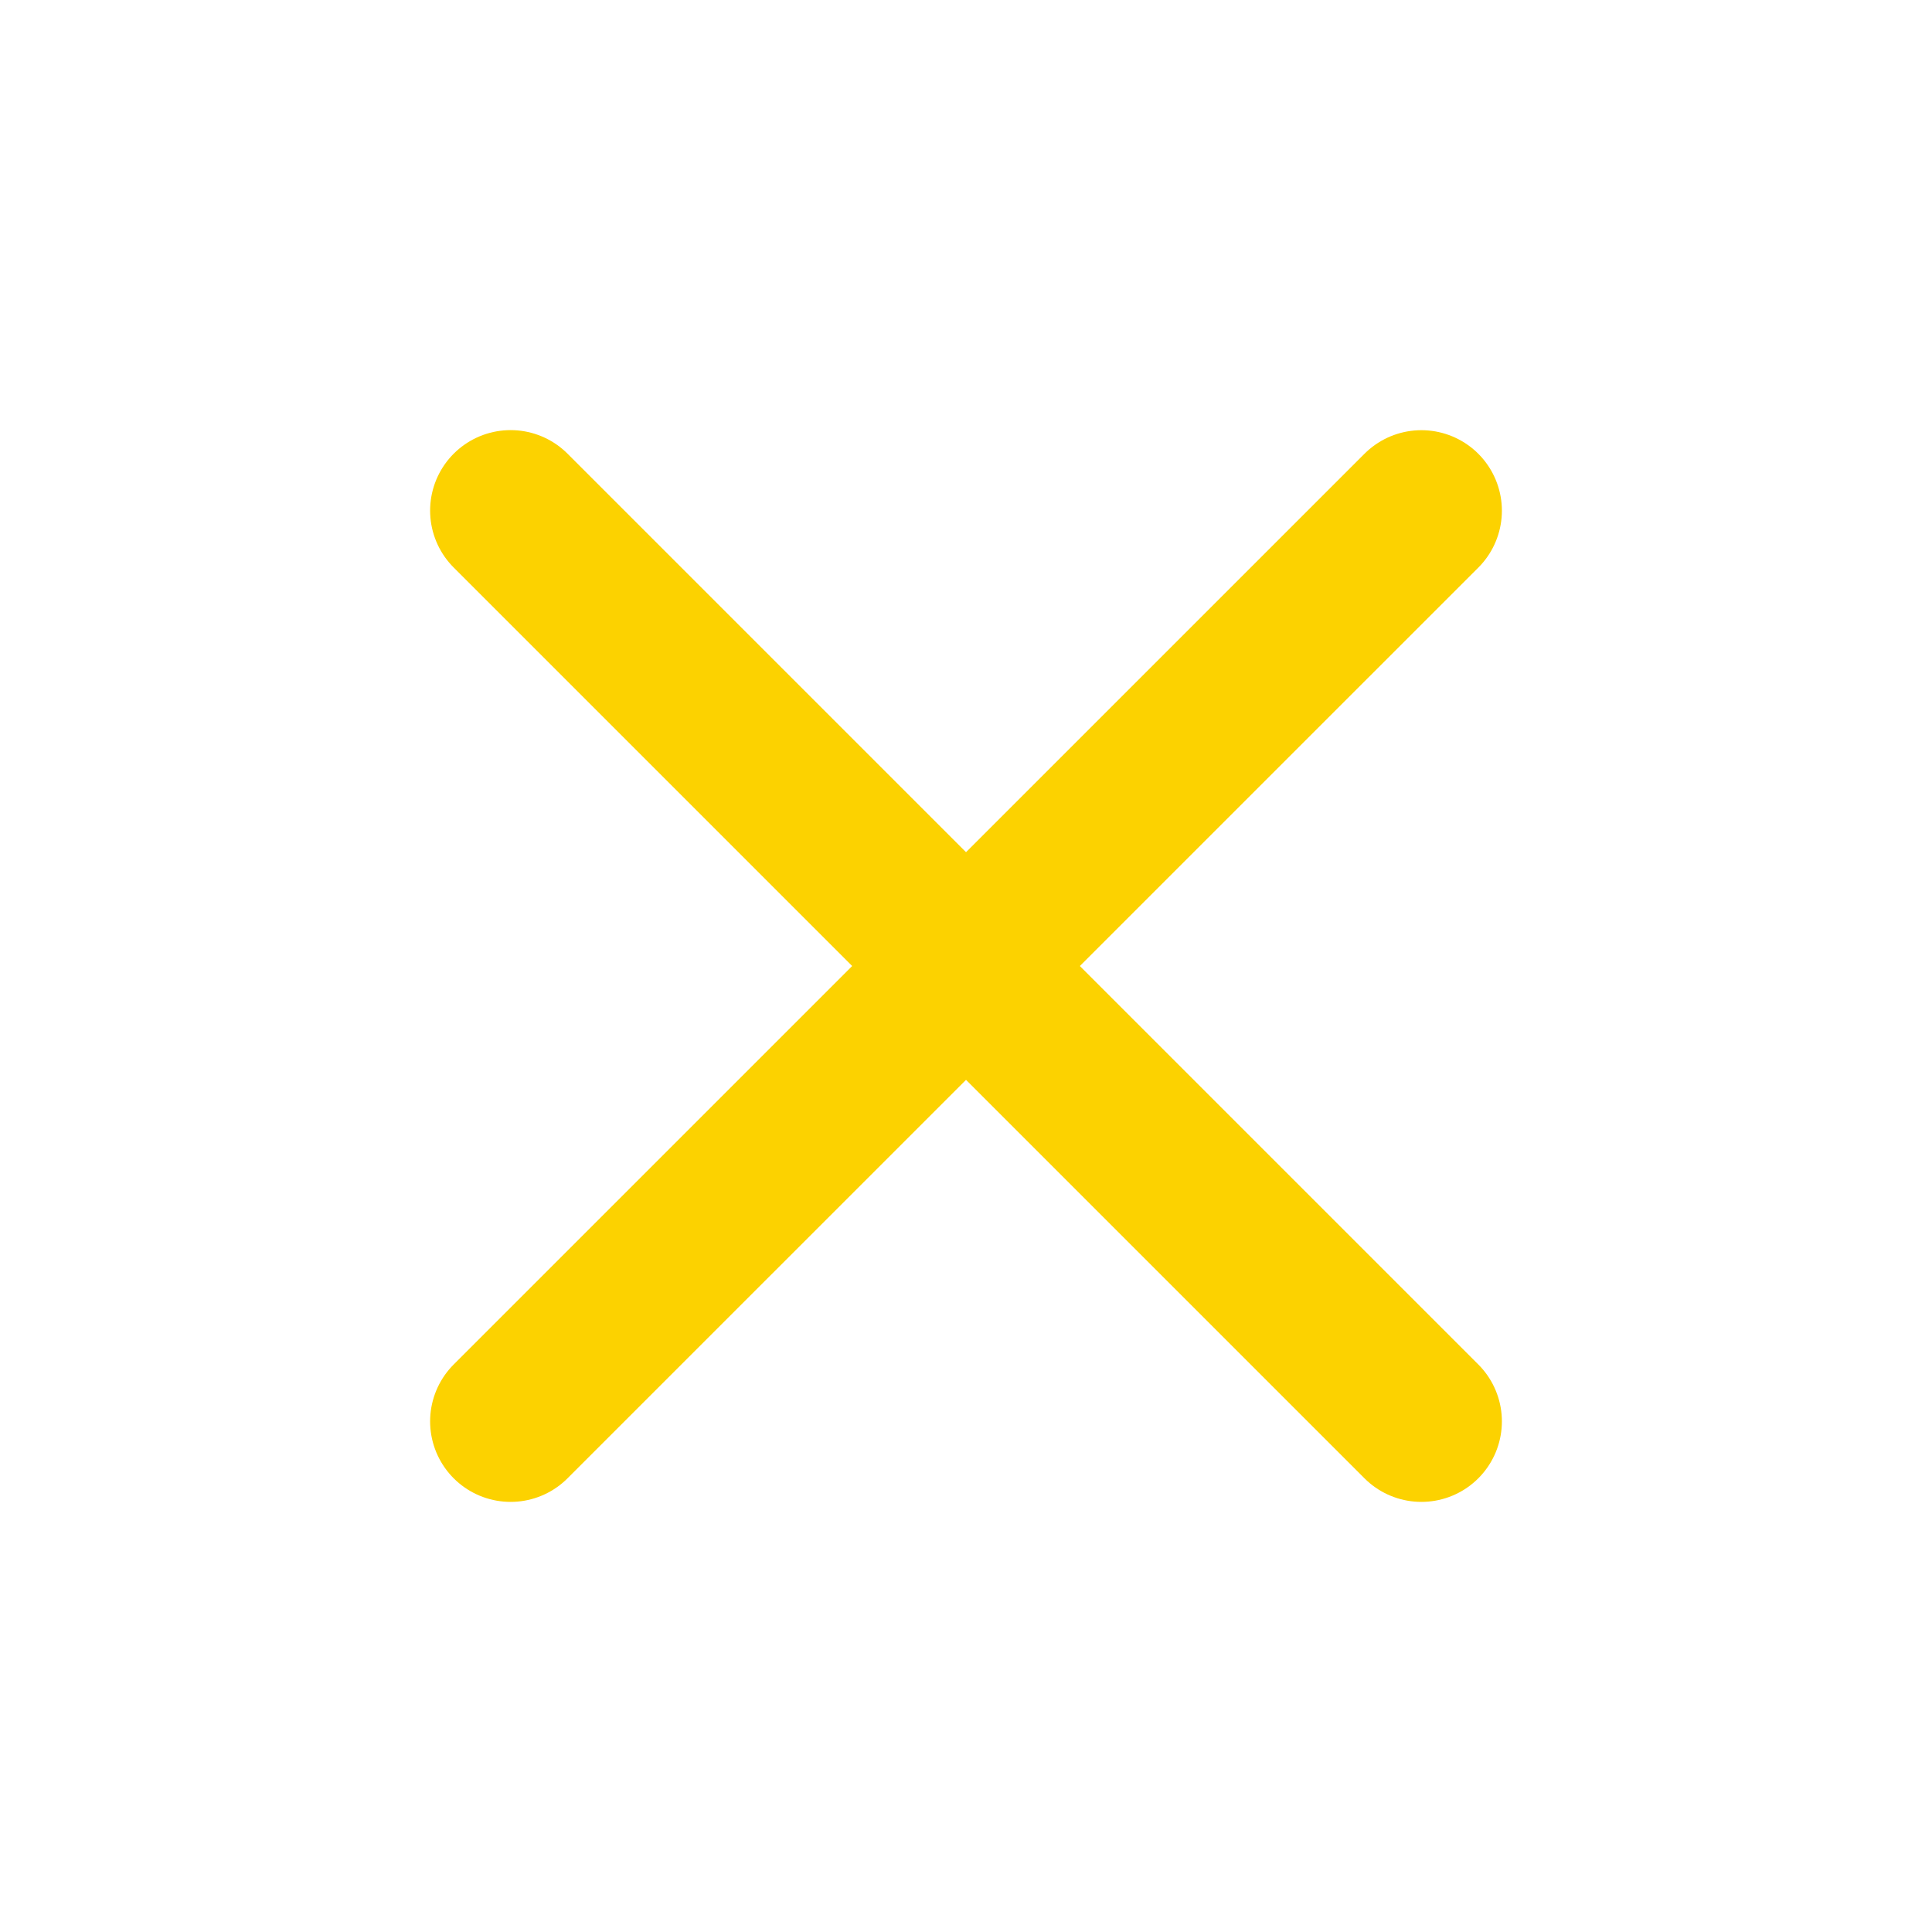 <svg xmlns="http://www.w3.org/2000/svg" width="24" height="24" viewBox="0 0 24 24" fill="none"><path d="M6.343 17.657L17.657 6.344" stroke="#FCD200" stroke-width="2" stroke-linecap="round" stroke-linejoin="round"></path><path d="M6.343 6.343L17.657 17.657" stroke="#FCD200" stroke-width="2" stroke-linecap="round" stroke-linejoin="round"></path></svg>